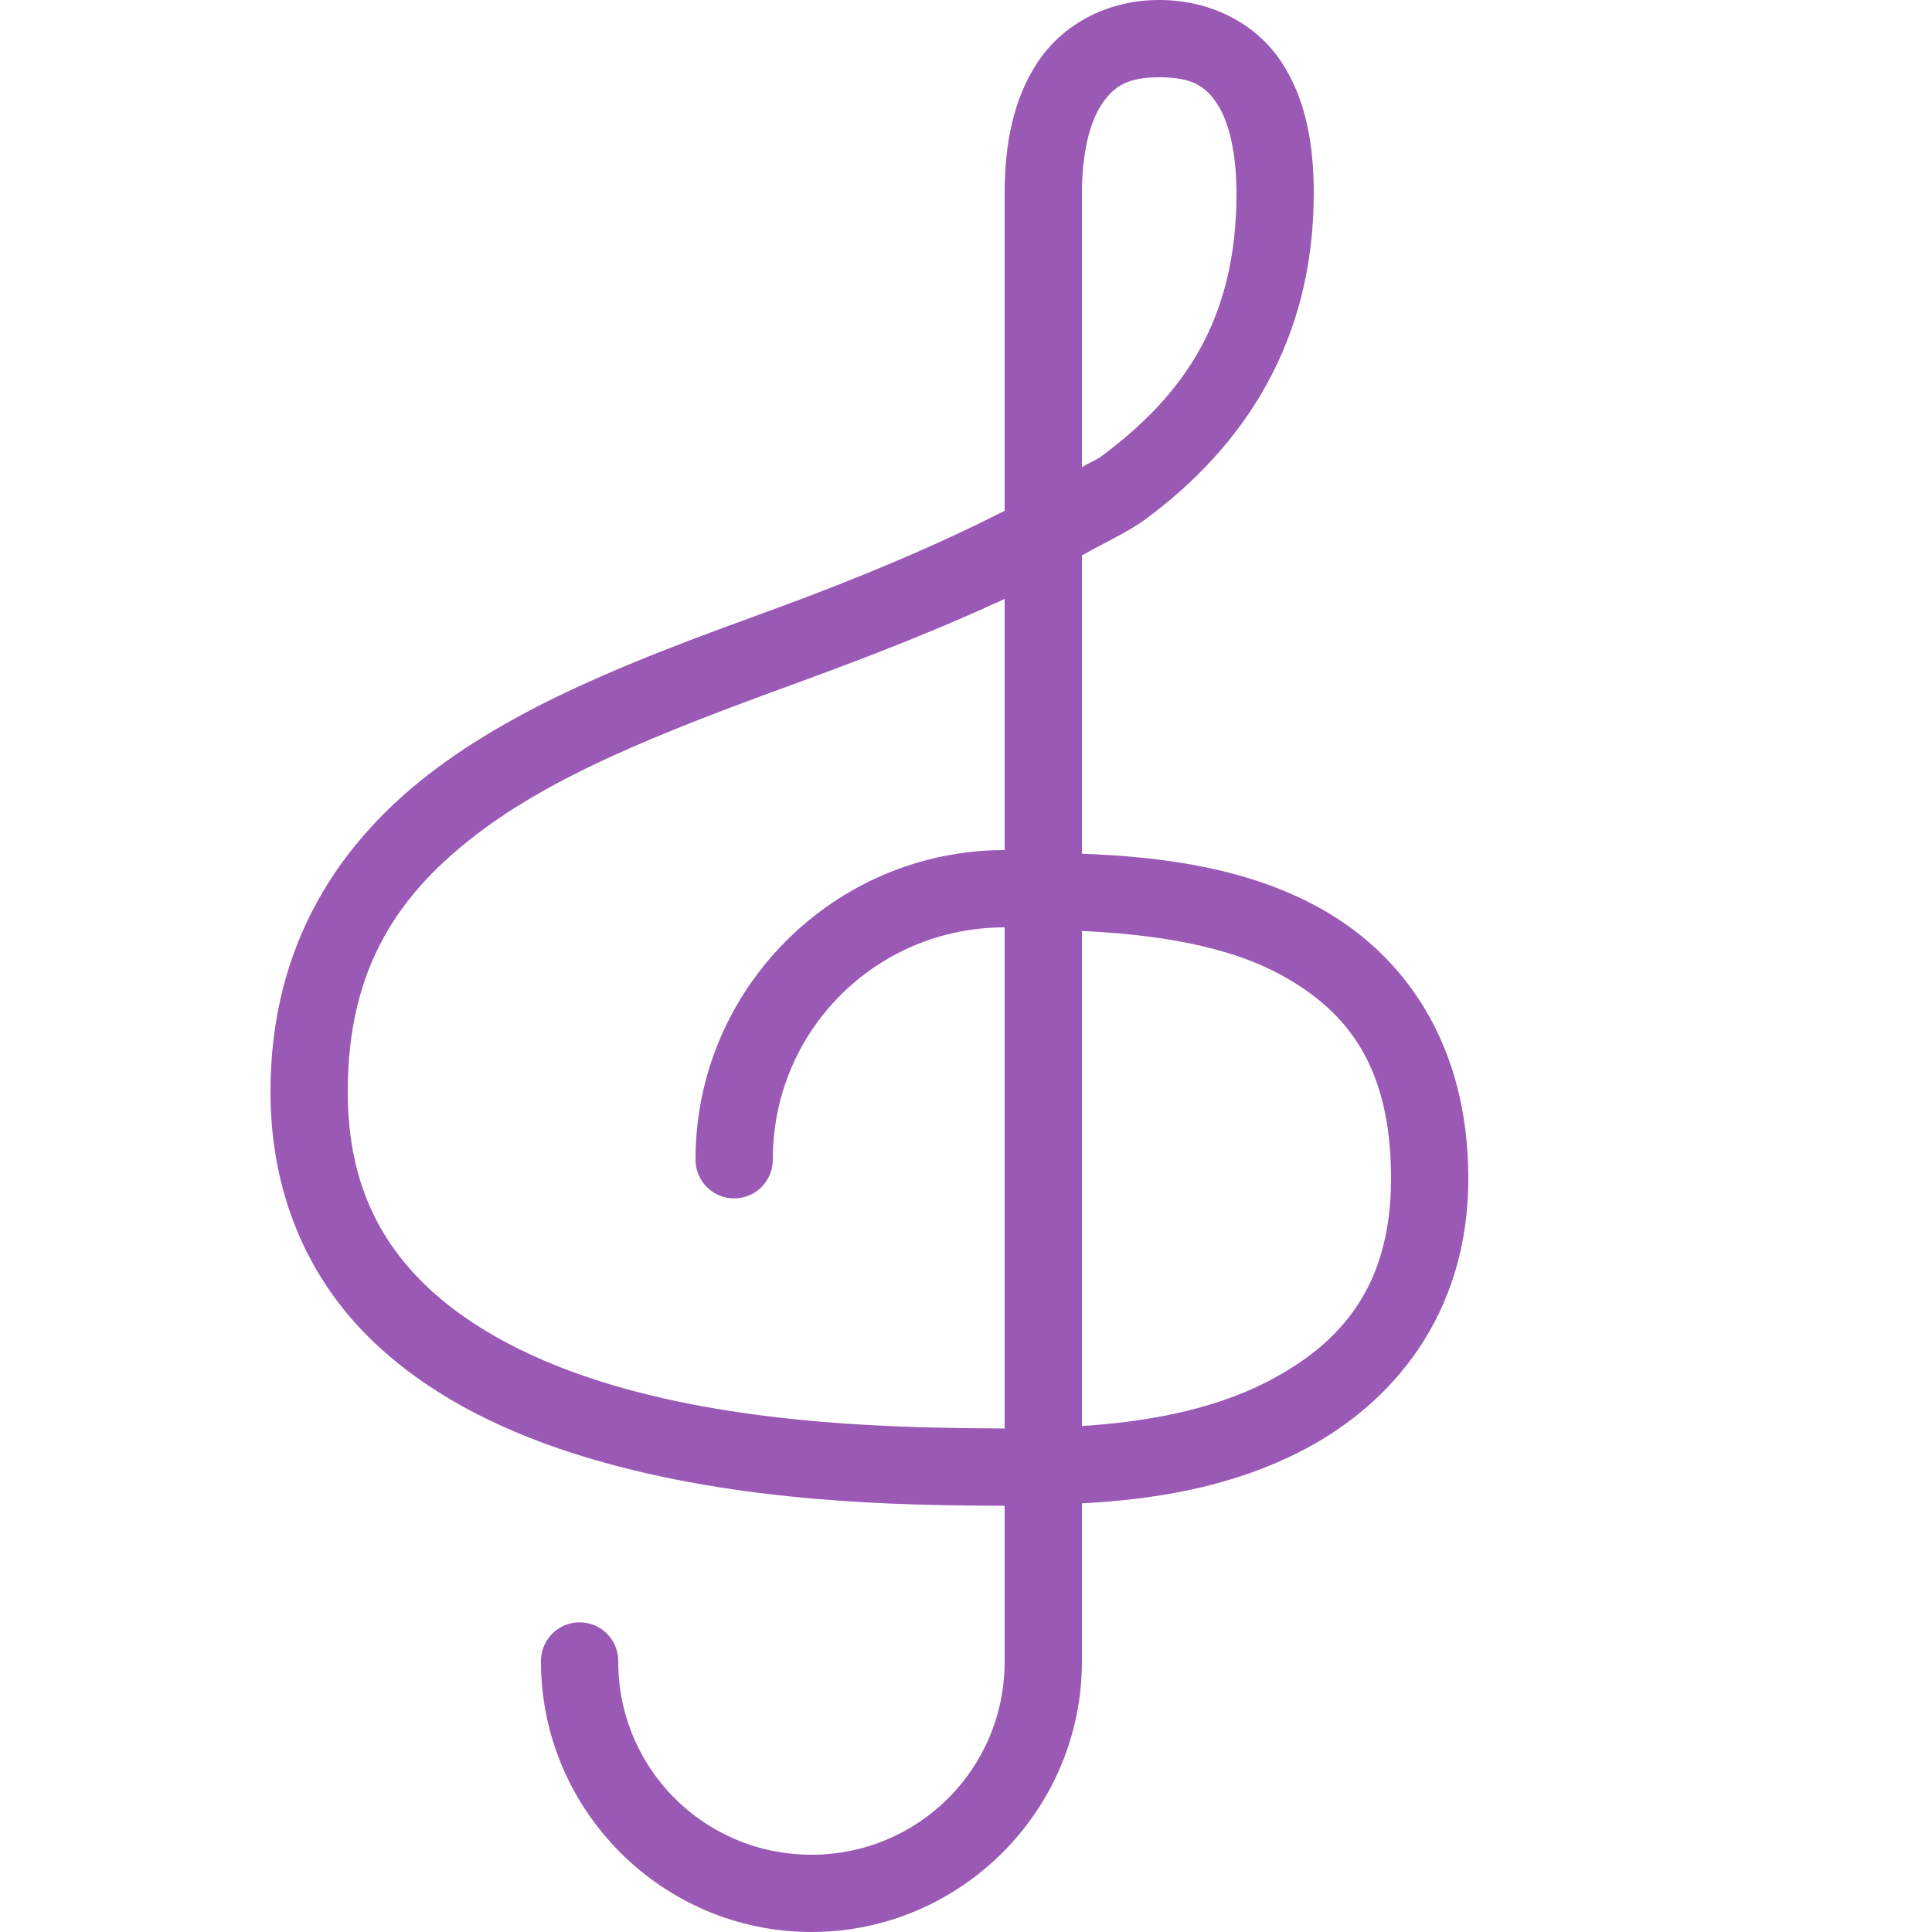 <?xml version="1.0" encoding="UTF-8"?>
<svg xmlns="http://www.w3.org/2000/svg" xmlns:xlink="http://www.w3.org/1999/xlink" width="50pt" height="50pt" viewBox="0 0 50 50" version="1.1">
<g id="surface21274091">
<path style=" stroke:none;fill-rule:nonzero;fill:rgb(60.784%,34.902%,71.373%);fill-opacity:1;" d="M 30 0 C 28.625 0 27.48 0.656 26.844 1.625 C 26.207 2.594 26 3.777 26 5 L 26 13.219 C 24.215 14.125 22.254 14.949 20.156 15.719 C 17.031 16.863 13.828 18.008 11.312 19.875 C 8.797 21.742 7 24.43 7 28.25 C 7 30.922 7.988 33.059 9.531 34.594 C 11.074 36.129 13.129 37.113 15.281 37.75 C 19.176 38.902 23.297 38.961 26 38.969 L 26 43 C 26 45.773 23.77 48 21 48 C 18.23 48 16 45.773 16 43 C 16.004 42.641 15.816 42.305 15.504 42.121 C 15.191 41.941 14.809 41.941 14.496 42.121 C 14.184 42.305 13.996 42.641 14 43 C 14 46.855 17.148 50 21 50 C 24.852 50 28 46.855 28 43 L 28 38.906 C 29.707 38.816 31.777 38.539 33.719 37.531 C 36.027 36.332 38 34.027 38 30.5 C 38 27.027 36.355 24.719 34.156 23.5 C 32.262 22.449 30.047 22.172 28 22.094 L 28 14.375 C 28.559 14.051 29.18 13.785 29.688 13.406 C 32.203 11.535 34 8.828 34 5 C 34 3.738 33.797 2.559 33.156 1.594 C 32.516 0.629 31.363 0 30 0 Z M 30 2 C 30.848 2 31.195 2.227 31.5 2.688 C 31.805 3.148 32 3.965 32 5 C 32 8.238 30.672 10.199 28.5 11.812 C 28.355 11.918 28.148 11.992 28 12.094 L 28 5 C 28 4.016 28.188 3.195 28.5 2.719 C 28.812 2.242 29.164 2 30 2 Z M 26 15.5 L 26 22 C 21.594 22 18 25.594 18 30 C 17.996 30.359 18.184 30.695 18.496 30.879 C 18.809 31.059 19.191 31.059 19.504 30.879 C 19.816 30.695 20.004 30.359 20 30 C 20 26.676 22.676 24 26 24 L 26 36.969 C 23.324 36.957 19.363 36.887 15.844 35.844 C 13.895 35.266 12.148 34.391 10.938 33.188 C 9.727 31.984 9 30.449 9 28.25 C 9 25.023 10.328 23.078 12.5 21.469 C 14.672 19.859 17.719 18.738 20.844 17.594 C 22.594 16.953 24.336 16.27 26 15.5 Z M 28 24.094 C 29.84 24.18 31.754 24.453 33.188 25.25 C 34.883 26.191 36 27.613 36 30.5 C 36 33.332 34.664 34.789 32.812 35.75 C 31.293 36.539 29.488 36.809 28 36.906 Z M 28 24.094 "/>
</g>
</svg>
